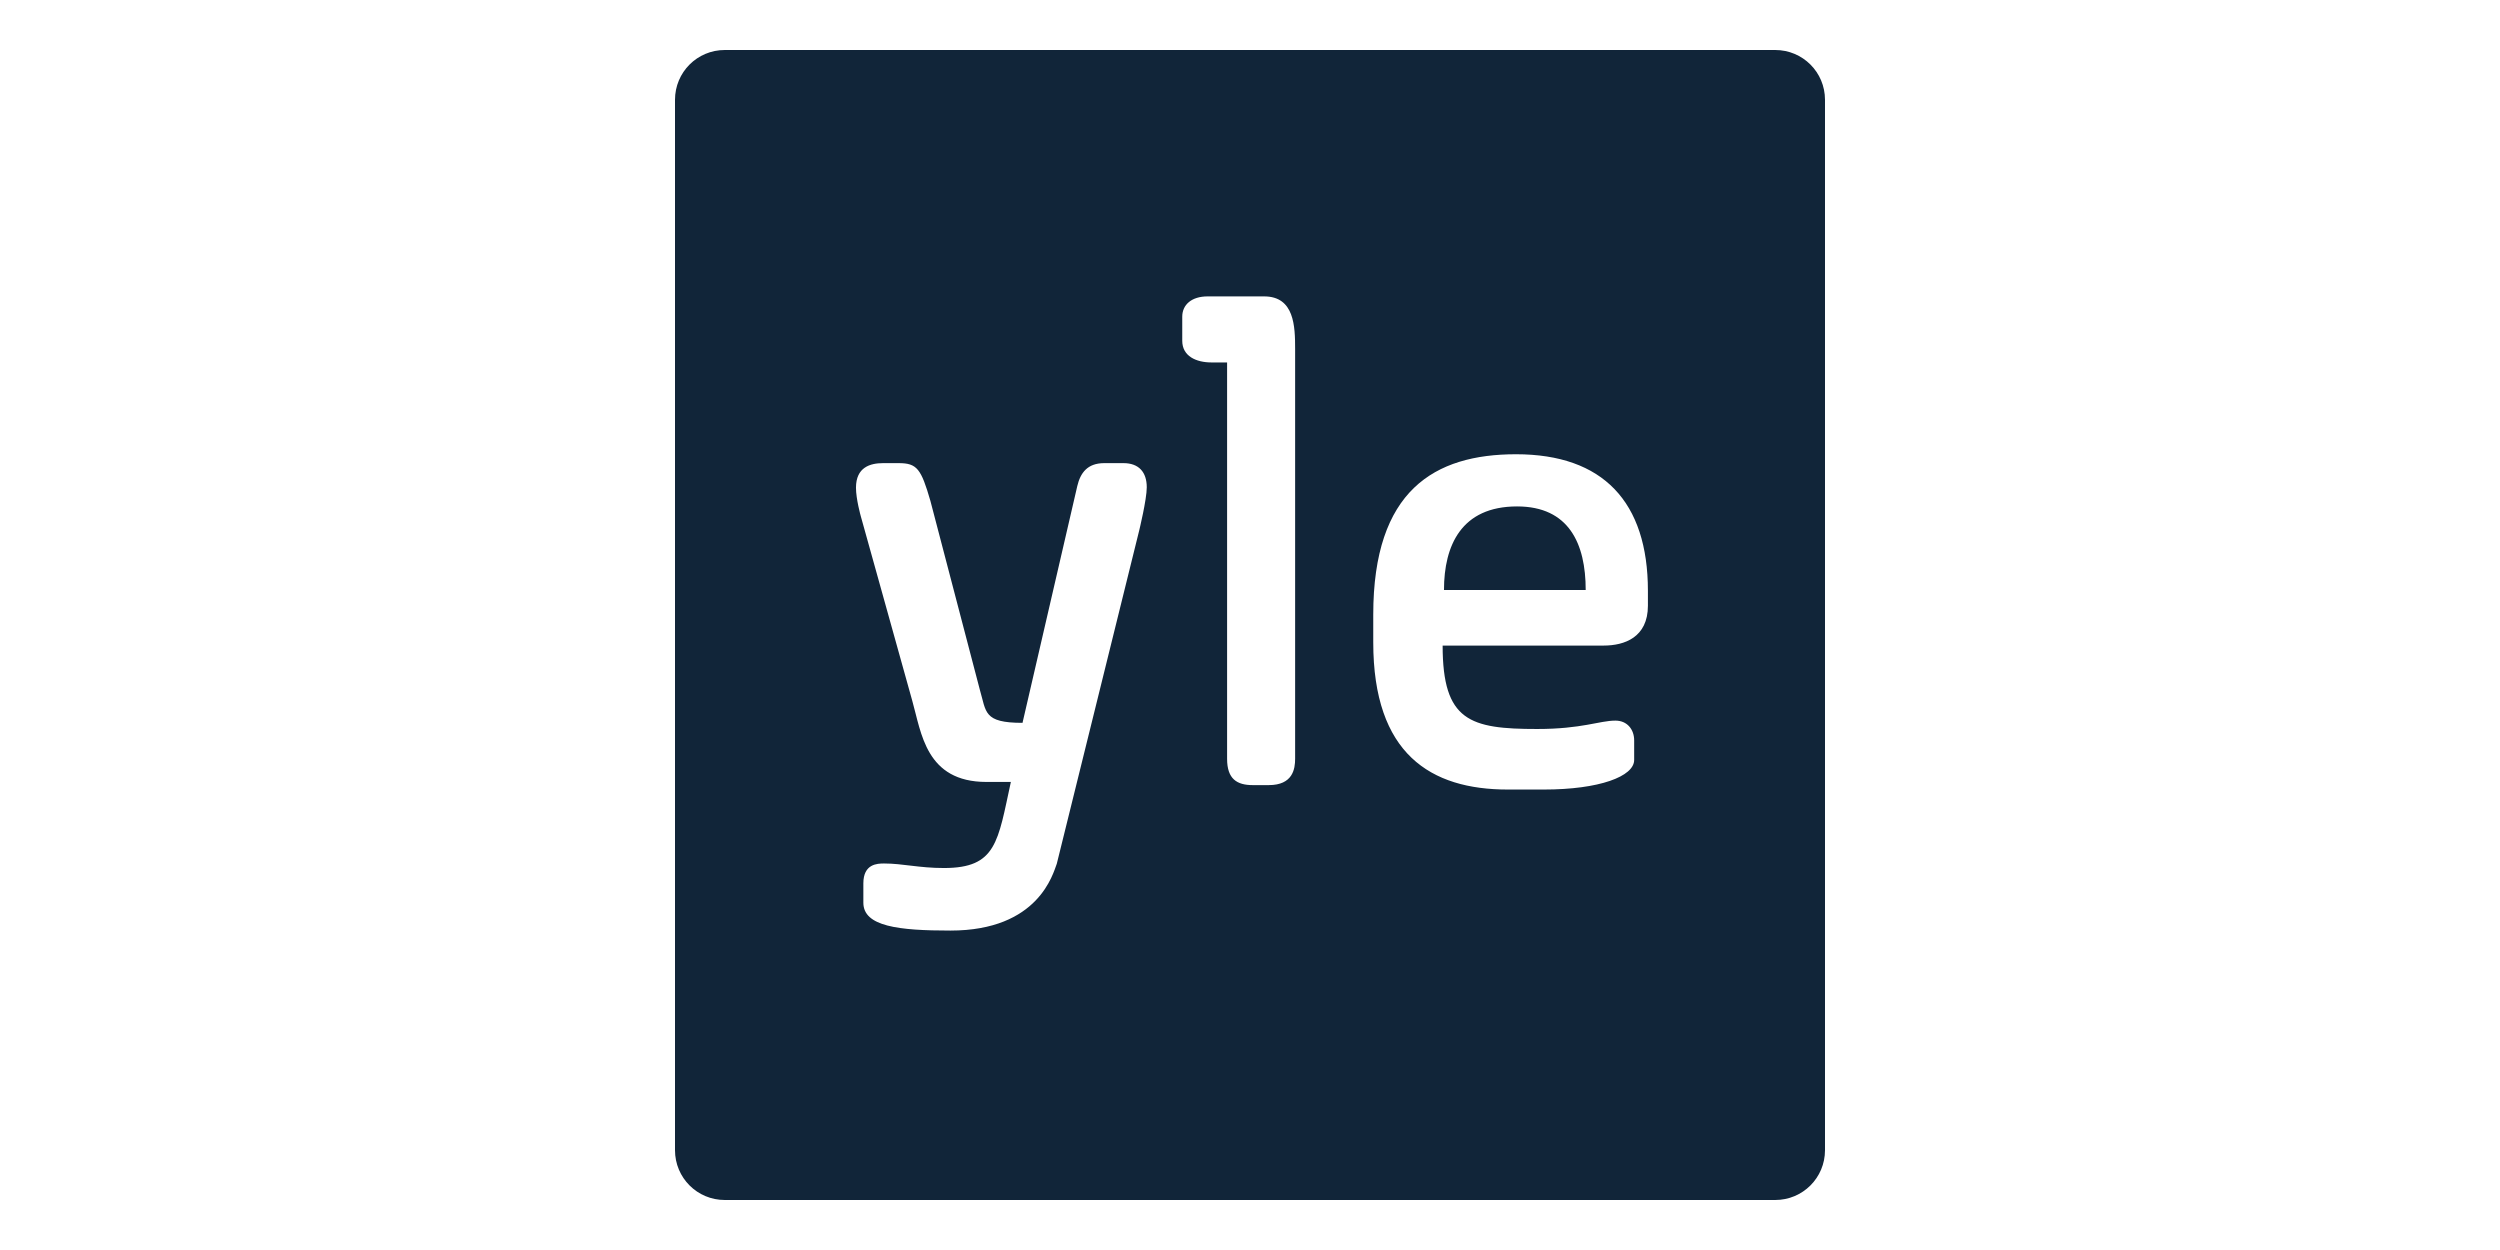 <?xml version="1.0" encoding="UTF-8"?>
<svg width="400px" height="200px" viewBox="0 0 400 200" version="1.1" xmlns="http://www.w3.org/2000/svg" xmlns:xlink="http://www.w3.org/1999/xlink">
    <!-- Generator: Sketch 53.2 (72643) - https://sketchapp.com -->
    <title>yle</title>
    <desc>Created with Sketch.</desc>
    <g id="yle" stroke="none" stroke-width="1" fill="none" fill-rule="evenodd">
        <path d="M115.971,8 L284.029,8 C288.445,8 292,11.555 292,15.971 L292,184.029 C292,188.445 288.445,192 284.029,192 L115.971,192 C111.555,192 108,188.445 108,184.029 L108,15.971 C108,11.555 111.555,8 115.971,8 Z M138.137,141.335 L138.137,144.433 C138.137,148.233 143.776,148.892 152.074,148.892 C166.22,148.892 168.495,139.728 169.089,138.193 L182.274,84.869 C182.274,84.869 183.482,79.922 183.482,77.966 C183.482,75.539 182.212,74.101 179.754,74.101 L176.682,74.101 C173.981,74.101 172.866,75.661 172.368,77.759 L163.602,115.655 C157.307,115.655 157.83,113.922 156.768,110.34 L148.864,80.141 C147.38,75.021 146.733,74.101 143.791,74.101 L141.306,74.101 C139.231,74.101 136.957,74.754 136.957,78.035 C136.957,79.855 137.716,82.557 137.716,82.557 L145.965,112.135 C147.419,117.224 148.114,125.112 157.838,125.112 L161.738,125.112 C159.656,134.666 159.444,138.883 151.039,138.883 C147.017,138.883 144.463,138.158 141.444,138.158 C140.378,138.158 138.137,138.209 138.137,141.335 Z M196.335,121.42 C196.335,124.642 197.916,125.618 200.435,125.618 L202.998,125.618 C206.86,125.618 207.22,123.028 207.22,121.396 L207.22,55.844 C207.22,52.237 207.115,47.424 202.266,47.424 L193.212,47.424 C190.663,47.424 189.16,48.75 189.16,50.67 L189.16,54.526 C189.16,56.995 191.39,57.992 193.846,57.992 L196.335,57.992 L196.335,121.42 Z M242.562,72.68 C229.515,72.68 219.72,78.453 219.72,98.338 L219.72,102.771 C219.72,120.64 228.899,126.327 241.246,126.327 L247.02,126.327 C255.884,126.327 261.467,124.233 261.467,121.592 L261.467,118.463 C261.467,116.686 260.328,115.298 258.472,115.298 C255.909,115.298 253.149,116.639 245.945,116.639 C235.183,116.639 230.821,115.365 230.821,103.291 L256.611,103.291 C259.889,103.291 263.666,101.989 263.666,96.913 L263.666,94.545 C263.666,80.289 256.484,72.68 242.562,72.68 Z M242.732,81.028 C251.029,81.028 253.712,86.983 253.712,94.4 L231.038,94.4 C231.038,87.277 233.815,81.028 242.732,81.028 Z" id="Combined-Shape" fill="#112539" fill-rule="nonzero"></path>
    </g>
</svg>